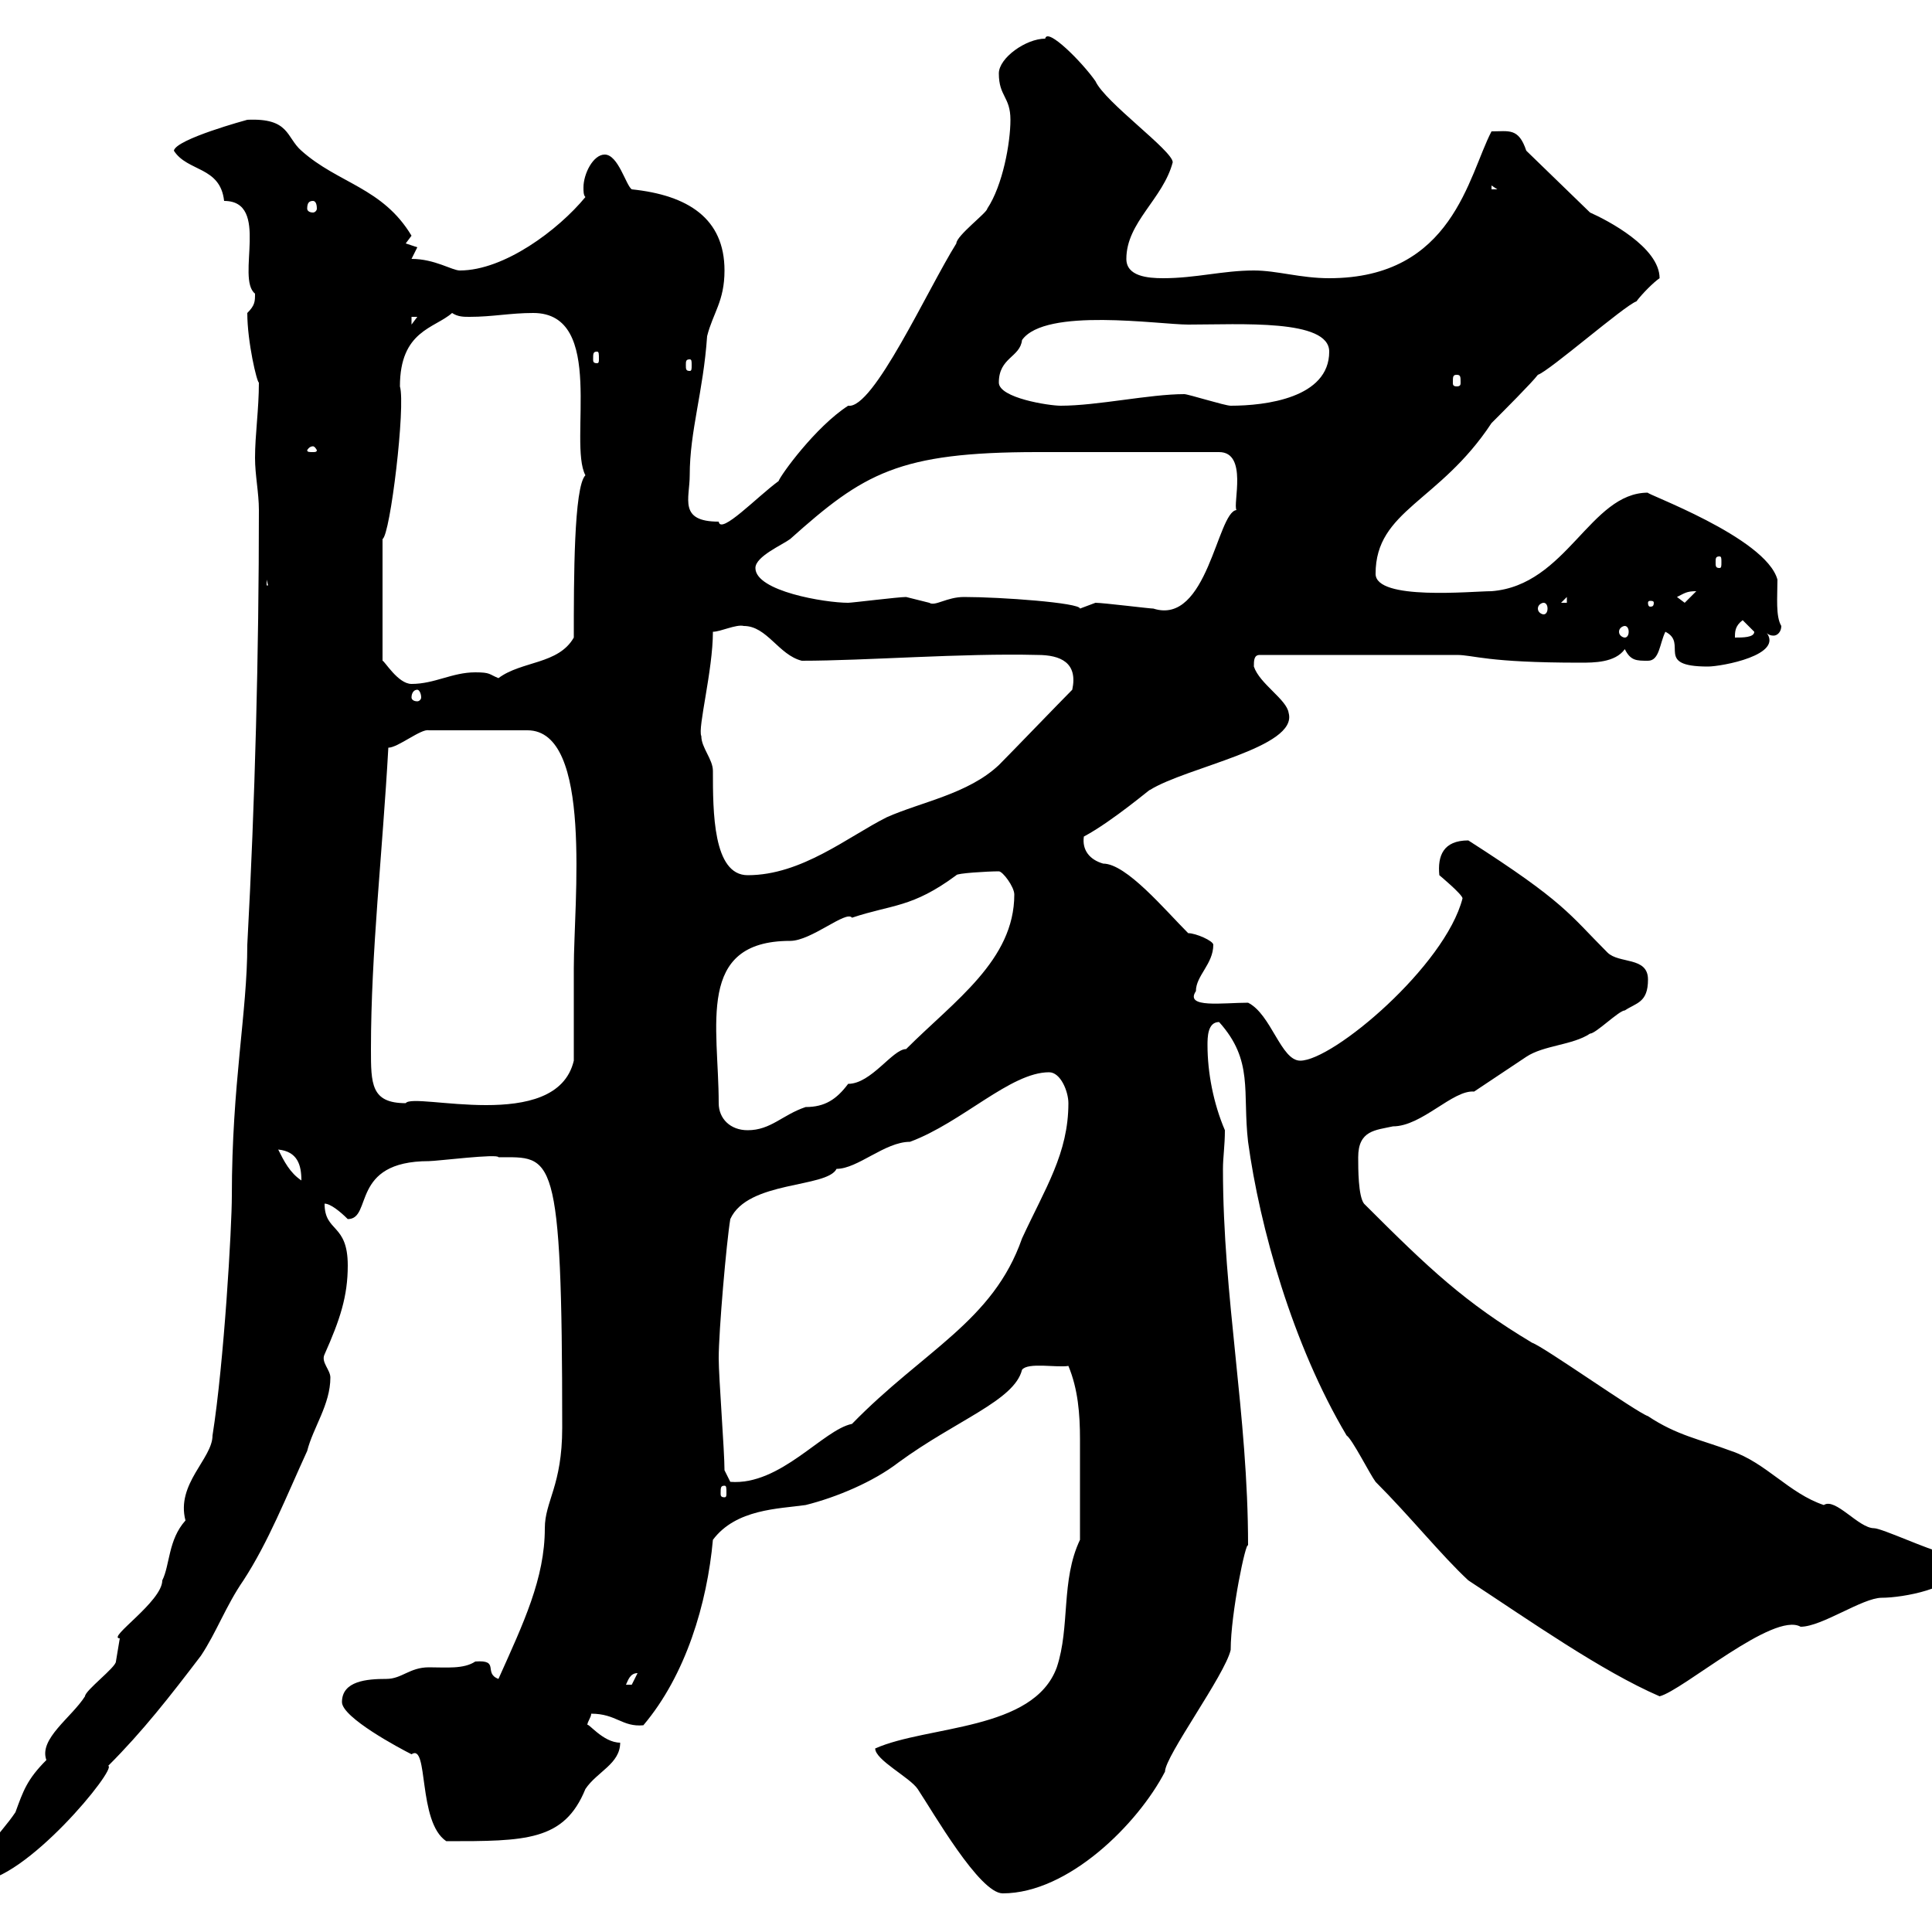<svg xmlns="http://www.w3.org/2000/svg" xmlns:xlink="http://www.w3.org/1999/xlink" width="300" height="300"><path d="M135.90 271.50C135.90 273.30 141.30 276 142.50 277.80C144.90 281.40 152.10 294 155.70 294C165.90 294 176.70 283.20 180.90 275.10C180.90 272.70 190.20 260.10 191.10 256.20C191.10 250.50 193.50 239.10 193.80 240C193.80 219.60 189.90 201.60 189.90 181.50C189.90 179.70 190.20 177.90 190.20 175.50C188.40 171.30 187.50 166.50 187.50 162.30C187.50 161.10 187.50 158.70 189.30 158.70C194.70 164.70 192.90 169.50 193.80 177.30C195.60 190.50 200.70 208.80 209.10 222.90C210 223.50 212.70 228.90 213.60 230.10C219 235.50 223.80 241.50 228 245.40C237.60 251.70 248.70 259.50 257.70 263.40C261.30 262.50 275.40 250.20 279.60 252.60C282.90 252.60 289.20 248.10 292.20 248.10C295.50 248.10 303.60 246.60 303.60 243.60C303.60 241.80 303 241.80 301.20 240.90C300 240.90 292.20 237.30 291 237.30C288.60 237.30 285 232.50 283.20 233.70C277.80 231.90 274.20 227.10 268.80 225.30C264 223.50 260.40 222.90 255.90 219.90C254.10 219.30 239.70 209.10 237.90 208.50C227.40 202.20 222 197.10 211.80 186.90C210.90 185.70 210.90 181.50 210.90 179.70C210.90 175.50 213.60 175.50 216.30 174.90C220.80 174.90 225.60 169.20 228.90 169.50C231.60 167.70 234.30 165.90 237 164.10C239.70 162.30 244.20 162.30 246.90 160.50C247.80 160.50 251.40 156.90 252.30 156.90C254.10 155.70 255.90 155.70 255.90 152.10C255.90 148.50 251.40 149.70 249.60 147.90C243.60 141.90 243 140.10 228 130.50C224.10 130.50 223.20 132.90 223.50 135.90C223.50 135.90 227.10 138.90 227.10 139.50C224.40 150 207 164.70 201.90 164.70C198.90 164.70 197.40 157.50 193.80 155.70C189.90 155.70 183.90 156.60 185.70 153.90C185.70 151.50 188.40 149.70 188.40 146.70C188.40 146.10 185.70 144.90 184.50 144.90C180.90 141.30 174.90 134.10 171.30 134.10C169.20 133.50 168 132 168.30 129.90C172.80 127.50 179.10 122.10 178.50 122.70C184.20 119.10 201.60 116.10 200.10 110.70C199.80 108.60 195.60 106.20 194.70 103.50C194.70 102.60 194.70 101.70 195.60 101.70L226.20 101.70C228.90 101.70 230.70 102.90 245.40 102.90C247.50 102.90 250.80 102.90 252.30 100.80C253.20 102.60 254.10 102.60 255.90 102.60C257.70 102.60 257.70 99.90 258.60 98.10C262.20 99.90 256.80 103.50 265.20 103.50C267.30 103.50 277.20 101.70 274.20 98.10C274.20 98.10 274.50 98.70 275.40 98.70C276 98.70 276.60 98.10 276.60 97.20C275.70 95.70 276 92.70 276 90C274.20 83.40 255 76.50 255.90 76.50C246.90 76.50 243.30 90.90 231.60 91.80C228.60 91.80 213.60 93.30 213.60 89.10C213.60 79.20 223.50 78 231.60 65.70C233.40 63.90 237.90 59.40 238.80 58.20C240.60 57.60 252.30 47.40 254.10 46.80C255 45.60 256.80 43.80 257.70 43.20C257.70 38.40 249.60 34.20 246.90 33L237 23.40C235.80 19.80 234.30 20.40 231.60 20.40C228 27.30 225.60 43.20 206.40 43.20C201.90 43.20 198.30 42 194.70 42C189.90 42 185.70 43.20 180.60 43.20C178.20 43.20 174.90 42.90 174.90 40.20C174.90 34.50 180.60 30.90 182.10 25.20C182.10 23.40 171.60 15.90 170.10 12.60C168 9.60 162.60 4.20 162.30 6C159.30 6 155.10 9 155.10 11.40C155.10 15 156.90 15 156.90 18.60C156.90 22.20 155.70 28.80 153.30 32.40C153.30 33 148.50 36.60 148.50 37.80C144 45 135.60 63.60 131.70 63C126.60 66.30 121.20 73.80 120.90 74.70C117.60 77.10 111.90 83.10 111.60 81C105.30 81 107.10 77.40 107.10 73.80C107.10 66.90 109.20 60.90 109.80 52.20C110.70 48.60 112.50 46.80 112.50 42C112.50 33.90 106.80 30.30 98.10 29.40C97.20 28.80 96 24 93.90 24C92.10 24 90.60 27 90.60 29.10C90.60 29.70 90.60 30.30 90.90 30.60C86.70 35.70 78.30 42 71.40 42C70.20 42 67.50 40.20 63.90 40.20C63.90 40.20 64.80 38.40 64.80 38.40C64.80 38.40 63 37.80 63 37.80L63.90 36.60C59.40 29.10 52.50 28.50 46.80 23.40C44.40 21.30 45 18.30 38.40 18.60C38.40 18.60 27.30 21.60 27 23.40C29.10 26.70 34.20 25.80 34.80 31.20C42 31.20 36.60 43.20 39.60 45.60C39.60 46.80 39.60 47.40 38.40 48.60C38.40 53.10 39.90 59.40 40.20 59.40C40.20 63.60 39.60 67.50 39.60 71.10C39.60 73.80 40.20 76.50 40.20 79.20C40.20 101.40 39.60 124.50 38.40 146.70C38.40 157.20 36 168.30 36 185.70C36 190.50 34.80 211.50 33 222.90C33 226.50 27.30 230.40 28.80 236.10C26.10 239.10 26.40 243 25.20 245.40C25.20 248.70 16.50 254.40 18.60 254.40C18.60 254.40 18 258 18 258C18 258.90 13.20 262.50 13.20 263.40C11.10 266.70 6 270 7.20 273.30C4.20 276.30 3.60 278.10 2.40 281.40C0 285-3.60 287.70-3.60 292.20C3.90 292.20 18.30 274.50 16.80 274.20C22.20 268.80 26.40 263.40 31.20 257.10C33.60 253.50 35.10 249.30 37.80 245.40C41.70 239.40 44.40 232.50 47.70 225.30C48.60 221.70 51.30 218.10 51.30 213.90C51.30 212.70 49.80 211.50 50.40 210.30C52.80 204.90 54 201.30 54 196.50C54 189.90 50.40 191.40 50.40 186.90C51.30 186.90 52.80 188.10 54 189.30C57.90 189.30 54.30 180.30 66.60 180.30C67.80 180.30 77.40 179.10 77.40 179.70C85.80 179.70 87.30 178.20 87.30 221.70C87.30 230.70 84.60 233.10 84.60 237.30C84.60 245.10 81.30 252 77.40 260.70C75 259.80 77.70 257.70 73.80 258C72 259.20 69.30 258.90 66.60 258.90C63.60 258.90 62.40 260.70 60 260.70C57 260.70 53.10 261 53.10 264.30C53.10 266.70 62.10 271.50 63.90 272.40C66.60 270.60 64.80 282.90 69.30 285.90C81.60 285.90 87.60 285.90 90.90 277.80C92.70 275.10 96.30 273.90 96.30 270.60C93.60 270.60 91.20 267.30 91.20 267.90C91.20 267.30 91.80 266.70 91.80 266.10C95.70 266.10 96.60 268.20 99.90 267.90C106.50 260.10 109.80 249 110.70 239.10C114.30 234.30 120.90 234.30 125.10 233.70C129.90 232.50 135.60 230.10 139.50 227.10C148.50 220.50 157.50 217.50 158.70 212.70C159.60 211.50 164.10 212.40 165.90 212.10C167.40 215.70 167.70 219.60 167.70 223.50C167.70 228.30 167.70 234.60 167.70 239.10C164.70 245.40 166.20 252.60 164.10 258.90C160.50 268.80 144 267.90 135.90 271.50ZM99 259.80C99 259.80 98.10 261.60 98.10 261.60C97.20 261.60 97.20 261.60 97.20 261.60C97.50 261 97.80 259.80 99 259.80ZM112.50 230.70C112.80 230.70 112.80 231 112.80 231.90C112.80 232.20 112.80 232.50 112.50 232.50C111.90 232.50 111.90 232.20 111.90 231.90C111.90 231 111.90 230.70 112.50 230.70ZM112.50 228.30C112.50 225.30 111.60 213.90 111.60 210.90C111.60 206.70 112.80 192.90 113.40 189.30C116.10 183.30 128.40 184.50 129.90 181.50C133.20 181.50 137.40 177.30 141.30 177.30C149.40 174.30 156.90 166.50 162.90 166.50C164.70 166.50 165.90 169.50 165.90 171.30C165.90 179.10 162.30 184.50 158.70 192.30C154.20 205.20 143.40 209.70 132.30 221.10C127.80 222 121.20 230.70 113.40 230.10C113.40 230.10 112.50 228.30 112.50 228.30ZM43.20 178.50C46.20 178.80 46.80 180.90 46.80 183.30C45 182.10 44.10 180.30 43.20 178.50ZM111.60 171.30C111.60 159.30 108 146.10 122.70 146.10C126 146.10 131.40 141.30 132.30 142.50C138.60 140.40 141.60 141 148.50 135.90C148.50 135.60 153.30 135.30 155.10 135.30C155.70 135.30 157.50 137.70 157.50 138.90C157.50 149.10 148.20 155.40 140.70 162.90C138.60 162.90 135.30 168.30 131.70 168.30C129.90 170.70 128.10 171.90 125.10 171.90C121.50 173.10 119.70 175.50 116.10 175.50C113.40 175.50 111.60 173.70 111.60 171.30ZM57.60 162.90C57.60 147.90 59.40 132.30 60.30 116.10C61.80 116.10 65.40 113.10 66.60 113.40L81.90 113.40C92.10 113.40 89.10 140.10 89.10 150.30C89.10 152.10 89.10 162.90 89.10 164.70C86.40 176.10 64.20 169.50 63 171.30C57.60 171.30 57.60 168.30 57.60 162.90ZM108.90 114.30C108.30 113.10 110.70 104.10 110.70 98.10C111.90 98.10 114.30 96.90 115.50 97.20C119.10 97.20 120.90 101.70 124.50 102.60C134.40 102.60 149.40 101.40 161.10 101.70C164.70 101.70 167.40 102.90 166.50 107.10C164.70 108.90 156.90 117 155.10 118.80C150.30 123.30 143.10 124.50 137.70 126.90C131.70 129.90 124.50 135.90 116.10 135.90C110.70 135.90 110.70 126 110.70 119.70C110.70 117.90 108.90 116.10 108.90 114.30ZM64.80 107.10C65.10 107.10 65.40 107.70 65.40 108.30C65.40 108.60 65.10 108.90 64.80 108.90C64.20 108.90 63.90 108.60 63.90 108.30C63.90 107.70 64.20 107.10 64.80 107.10ZM59.40 83.70C60.60 83.10 63 63 62.10 60C62.10 51.30 67.50 51 70.20 48.60C71.10 49.20 72 49.20 72.90 49.20C76.50 49.20 79.20 48.60 82.80 48.60C94.20 48.60 88.20 68.70 90.90 73.80C89.10 75.60 89.10 90 89.10 99C86.70 103.20 81 102.60 77.40 105.30C75.90 104.70 76.20 104.40 73.80 104.40C70.20 104.40 67.50 106.20 63.90 106.20C61.80 106.20 59.70 102.60 59.40 102.60ZM270.60 96.30L272.40 98.10C272.40 99 270.60 99 269.40 99C269.40 98.10 269.40 97.20 270.60 96.30ZM252.30 97.20C252.60 97.20 252.90 97.50 252.90 98.10C252.90 98.70 252.60 99 252.30 99C252 99 251.40 98.70 251.40 98.10C251.40 97.50 252 97.20 252.30 97.20ZM149.70 92.70C147 92.70 145.20 94.20 144.30 93.60C144.30 93.60 140.70 92.70 140.70 92.70C139.50 92.70 132.30 93.60 131.70 93.60C128.10 93.60 117.30 91.80 117.30 88.20C117.30 86.40 121.50 84.60 122.70 83.70C134.10 73.50 139.50 70.20 161.10 70.20L189.30 70.20C193.80 70.20 191.40 78.30 192 79.20C189 79.50 187.50 97.20 179.10 94.50C178.50 94.50 171.30 93.60 170.10 93.60C170.10 93.60 167.70 94.50 167.70 94.50C167.70 93.60 155.40 92.70 149.70 92.70ZM239.70 93.60C240 93.60 240.30 93.90 240.30 94.50C240.30 95.10 240 95.40 239.70 95.40C239.40 95.40 238.80 95.10 238.80 94.50C238.80 93.90 239.40 93.60 239.70 93.60ZM243.30 92.70L243.30 93.60L242.40 93.60ZM256.80 93.60C256.80 94.20 256.50 94.20 256.20 94.20C256.20 94.20 255.90 94.20 255.90 93.60C255.90 93.30 256.20 93.30 256.20 93.30C256.50 93.30 256.80 93.30 256.80 93.60ZM260.40 92.70C261.60 92.10 261.90 91.80 263.40 91.80L261.60 93.60ZM41.40 90L42.30 93.60L42.30 90.90L41.40 90.90ZM267 86.40C267.30 86.40 267.30 86.70 267.30 87.30C267.30 87.90 267.30 88.20 267 88.20C266.40 88.20 266.40 87.90 266.40 87.30C266.40 86.70 266.40 86.40 267 86.40ZM48.60 69.30C48.90 69.30 49.20 69.90 49.20 69.90C49.20 70.20 48.90 70.20 48.60 70.20C48 70.20 47.70 70.20 47.70 69.90C47.70 69.90 48 69.30 48.60 69.30ZM155.10 59.40C155.10 55.50 158.40 55.50 158.70 52.80C162.30 47.70 180 50.40 184.50 50.40C192.60 50.40 206.40 49.50 206.40 54.60C206.40 61.80 196.50 63 191.10 63C190.20 63 184.50 61.20 183.90 61.20C178.50 61.20 170.40 63 164.70 63C162.90 63 155.10 61.80 155.10 59.40ZM226.20 58.20C226.80 58.20 226.80 58.50 226.80 59.40C226.80 59.70 226.80 60 226.20 60C225.60 60 225.60 59.70 225.60 59.40C225.60 58.50 225.60 58.20 226.20 58.20ZM107.10 55.80C107.40 55.80 107.40 56.10 107.40 56.70C107.40 57.30 107.40 57.60 107.10 57.60C106.50 57.60 106.50 57.30 106.50 56.70C106.50 56.10 106.50 55.80 107.10 55.80ZM92.70 54.60C93 54.60 93 54.90 93 55.80C93 56.10 93 56.40 92.70 56.40C92.10 56.40 92.10 56.10 92.10 55.80C92.10 54.90 92.10 54.60 92.70 54.60ZM63.90 49.20L64.80 49.20L63.90 50.40ZM48.60 31.20C48.90 31.20 49.20 31.50 49.20 32.40C49.20 32.70 48.90 33 48.60 33C48 33 47.70 32.70 47.70 32.40C47.70 31.50 48 31.20 48.60 31.20ZM231.60 28.80L232.50 29.40L231.60 29.40Z"/></svg>